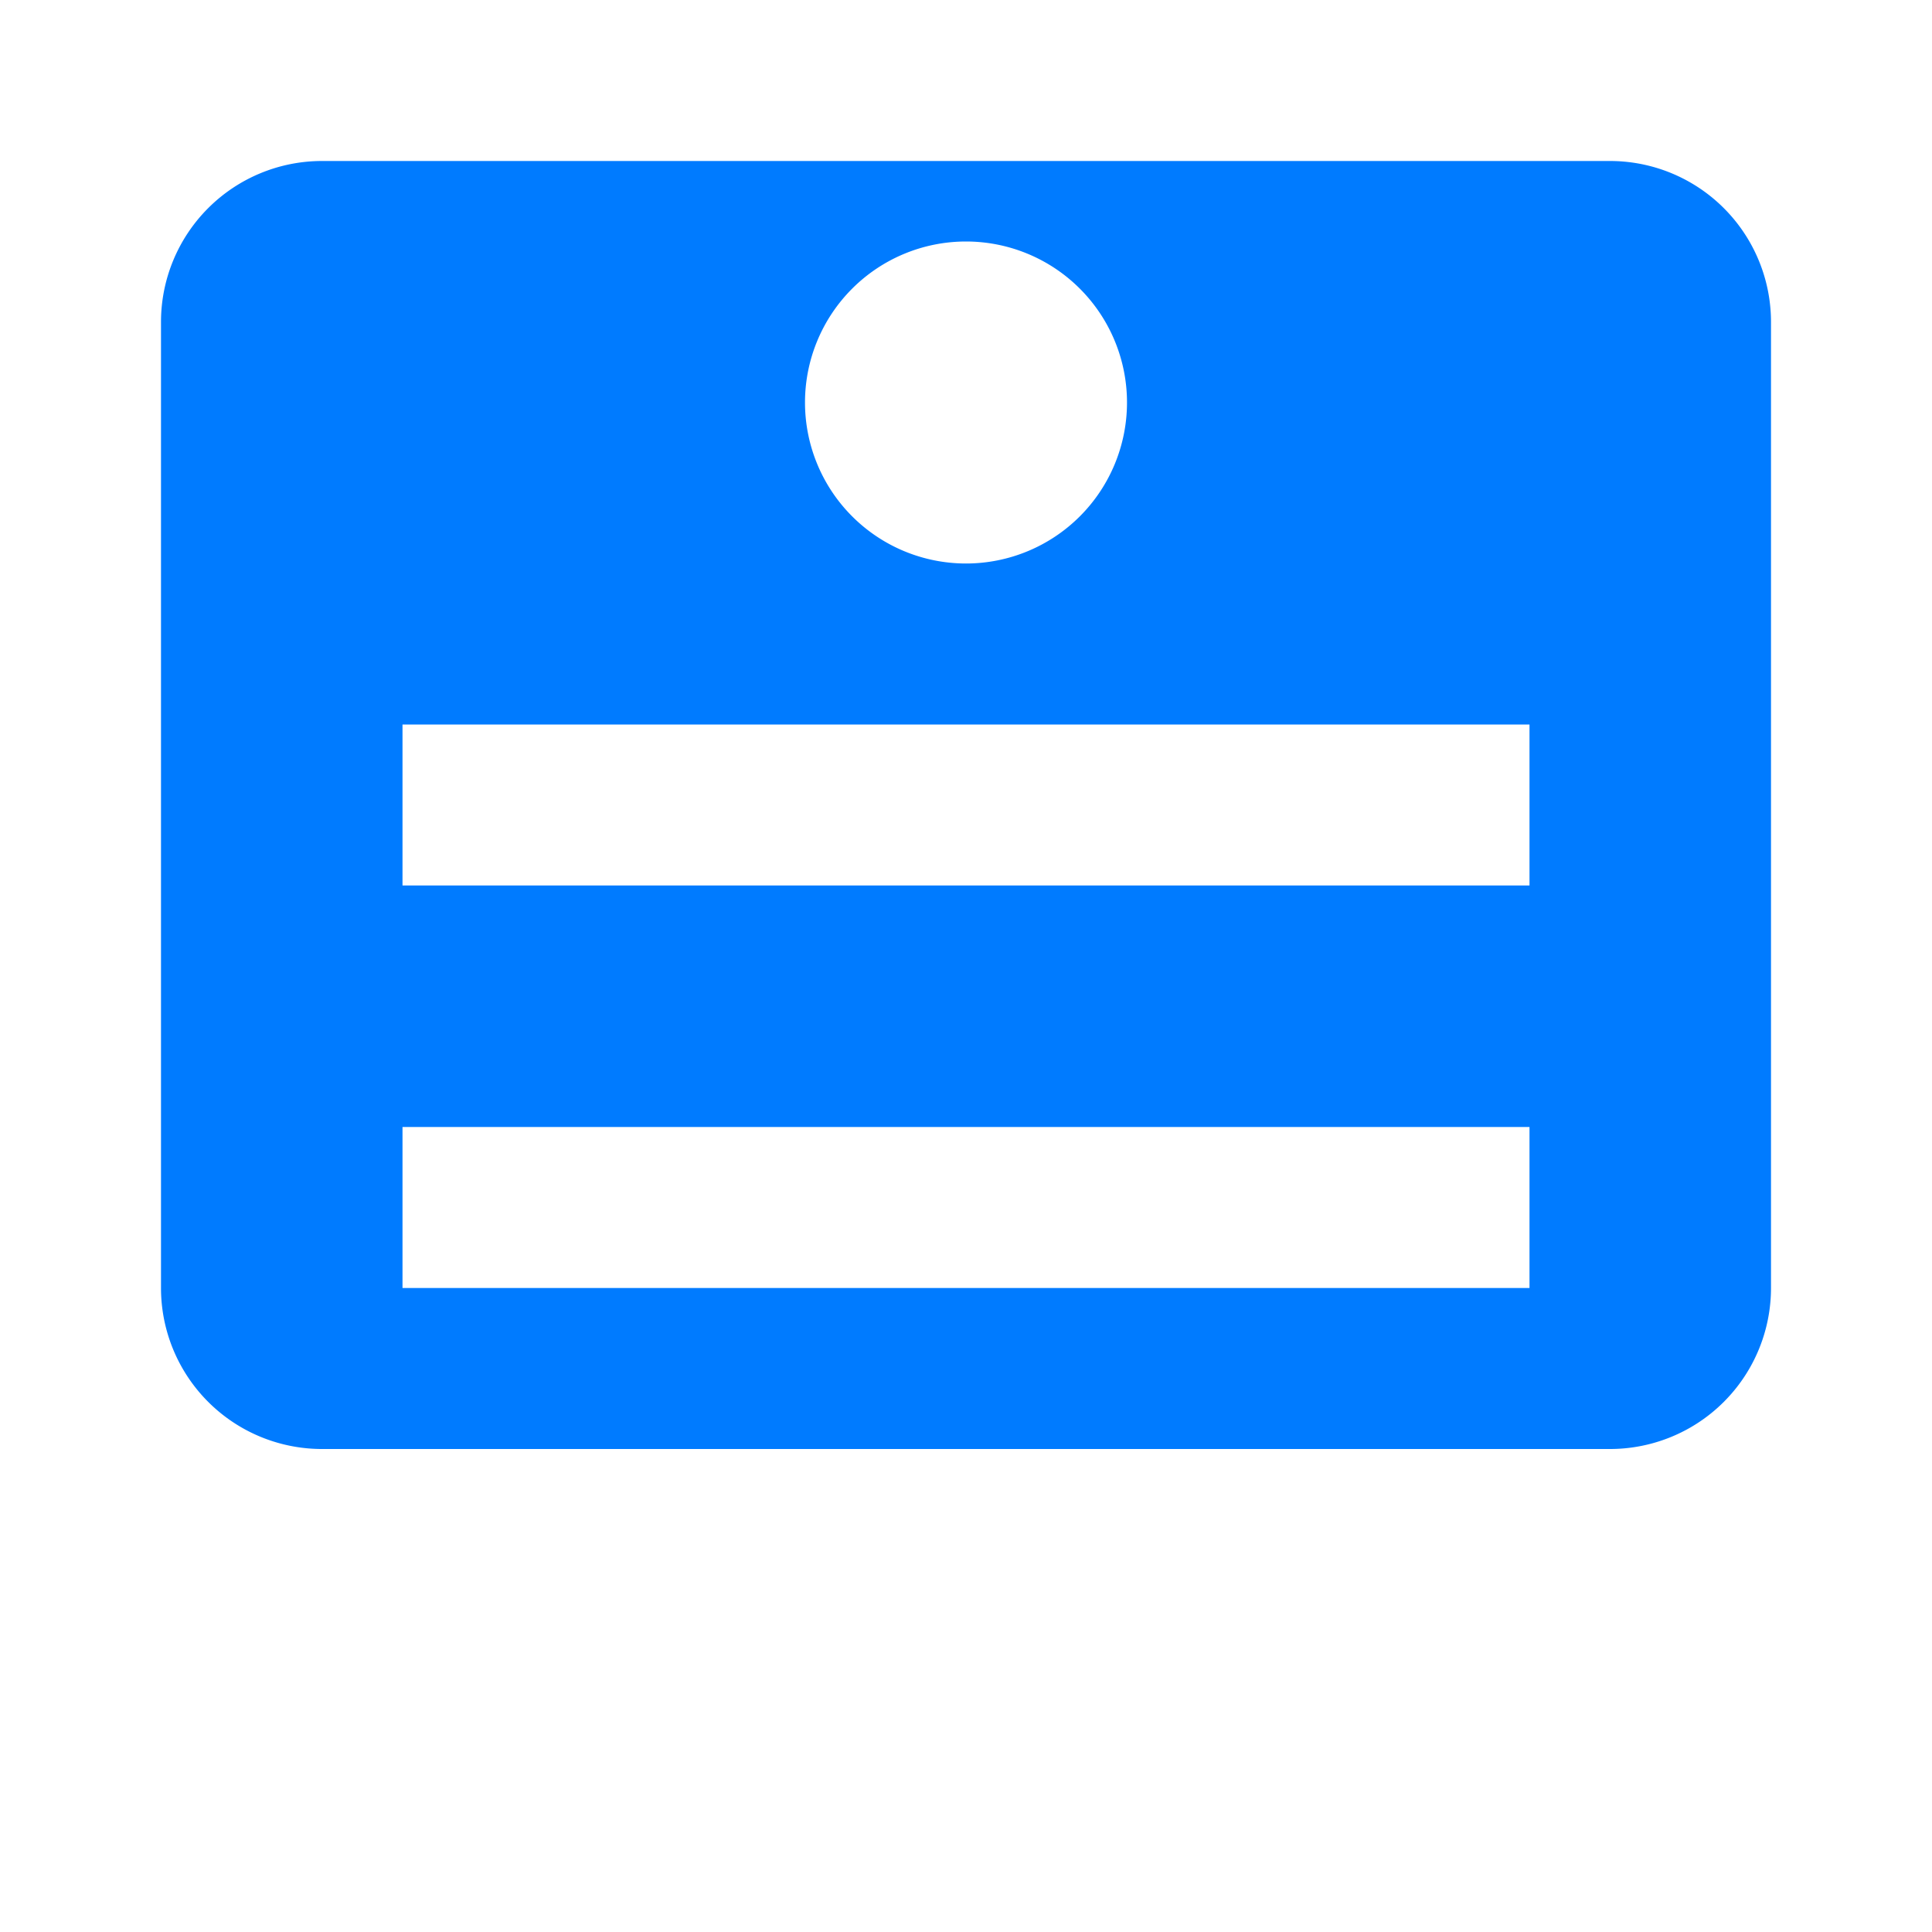 <svg xmlns="http://www.w3.org/2000/svg" viewBox="0 0 24 24" width="24" height="24" fill="#007BFF">
  <path d="M20 2H4a2 2 0 00-2 2v12a2 2 0 002 2h16a2 2 0 002-2V4a2 2 0 00-2-2zm-1 14H5v-2h14v2zm0-5H5V9h14v2zm-7-4a2 2 0 110-4 2 2 0 010 4z"/>
</svg>
